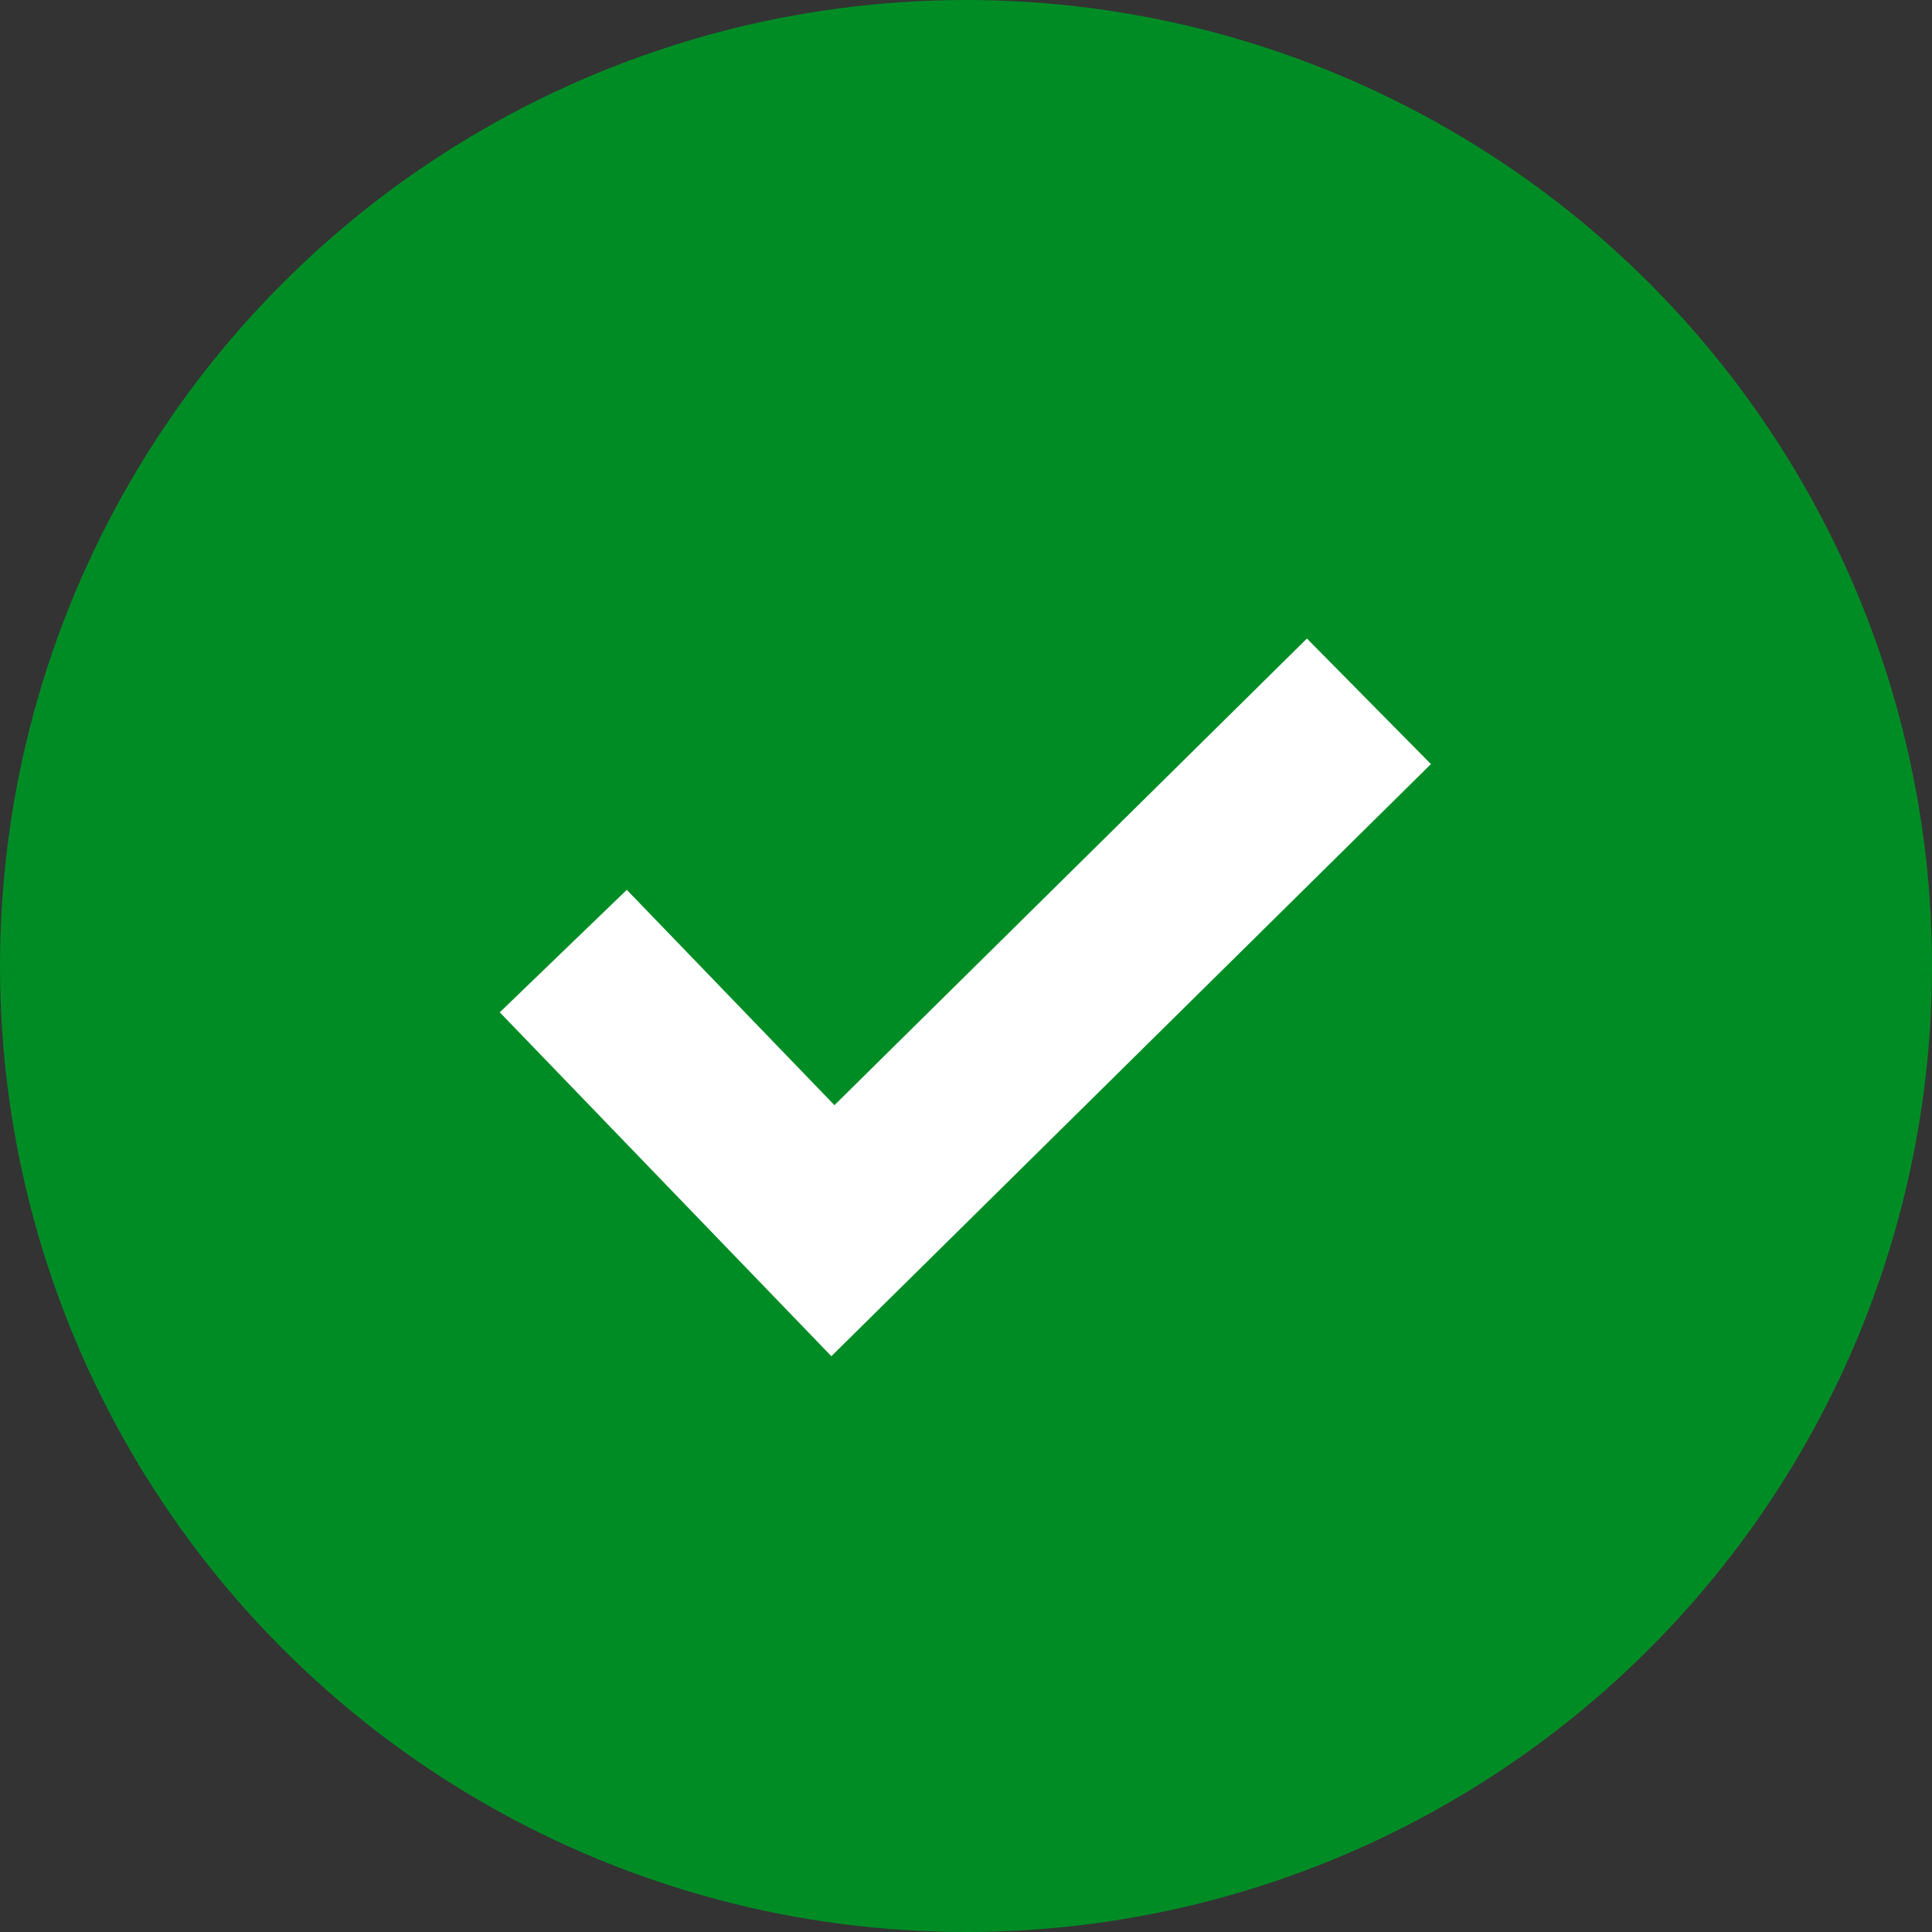 <svg width="18" height="18" viewBox="0 0 18 18" fill="none" xmlns="http://www.w3.org/2000/svg">
<rect x="0" y="0" width="18" height="18" fill="#333333" stroke="none"/>
<circle cx="9" cy="9" r="9" fill="#008C25"/>
<path d="M5.248 8.861L7.76 11.466L12.754 6.534" stroke="white" stroke-width="1.644"/>
</svg>
